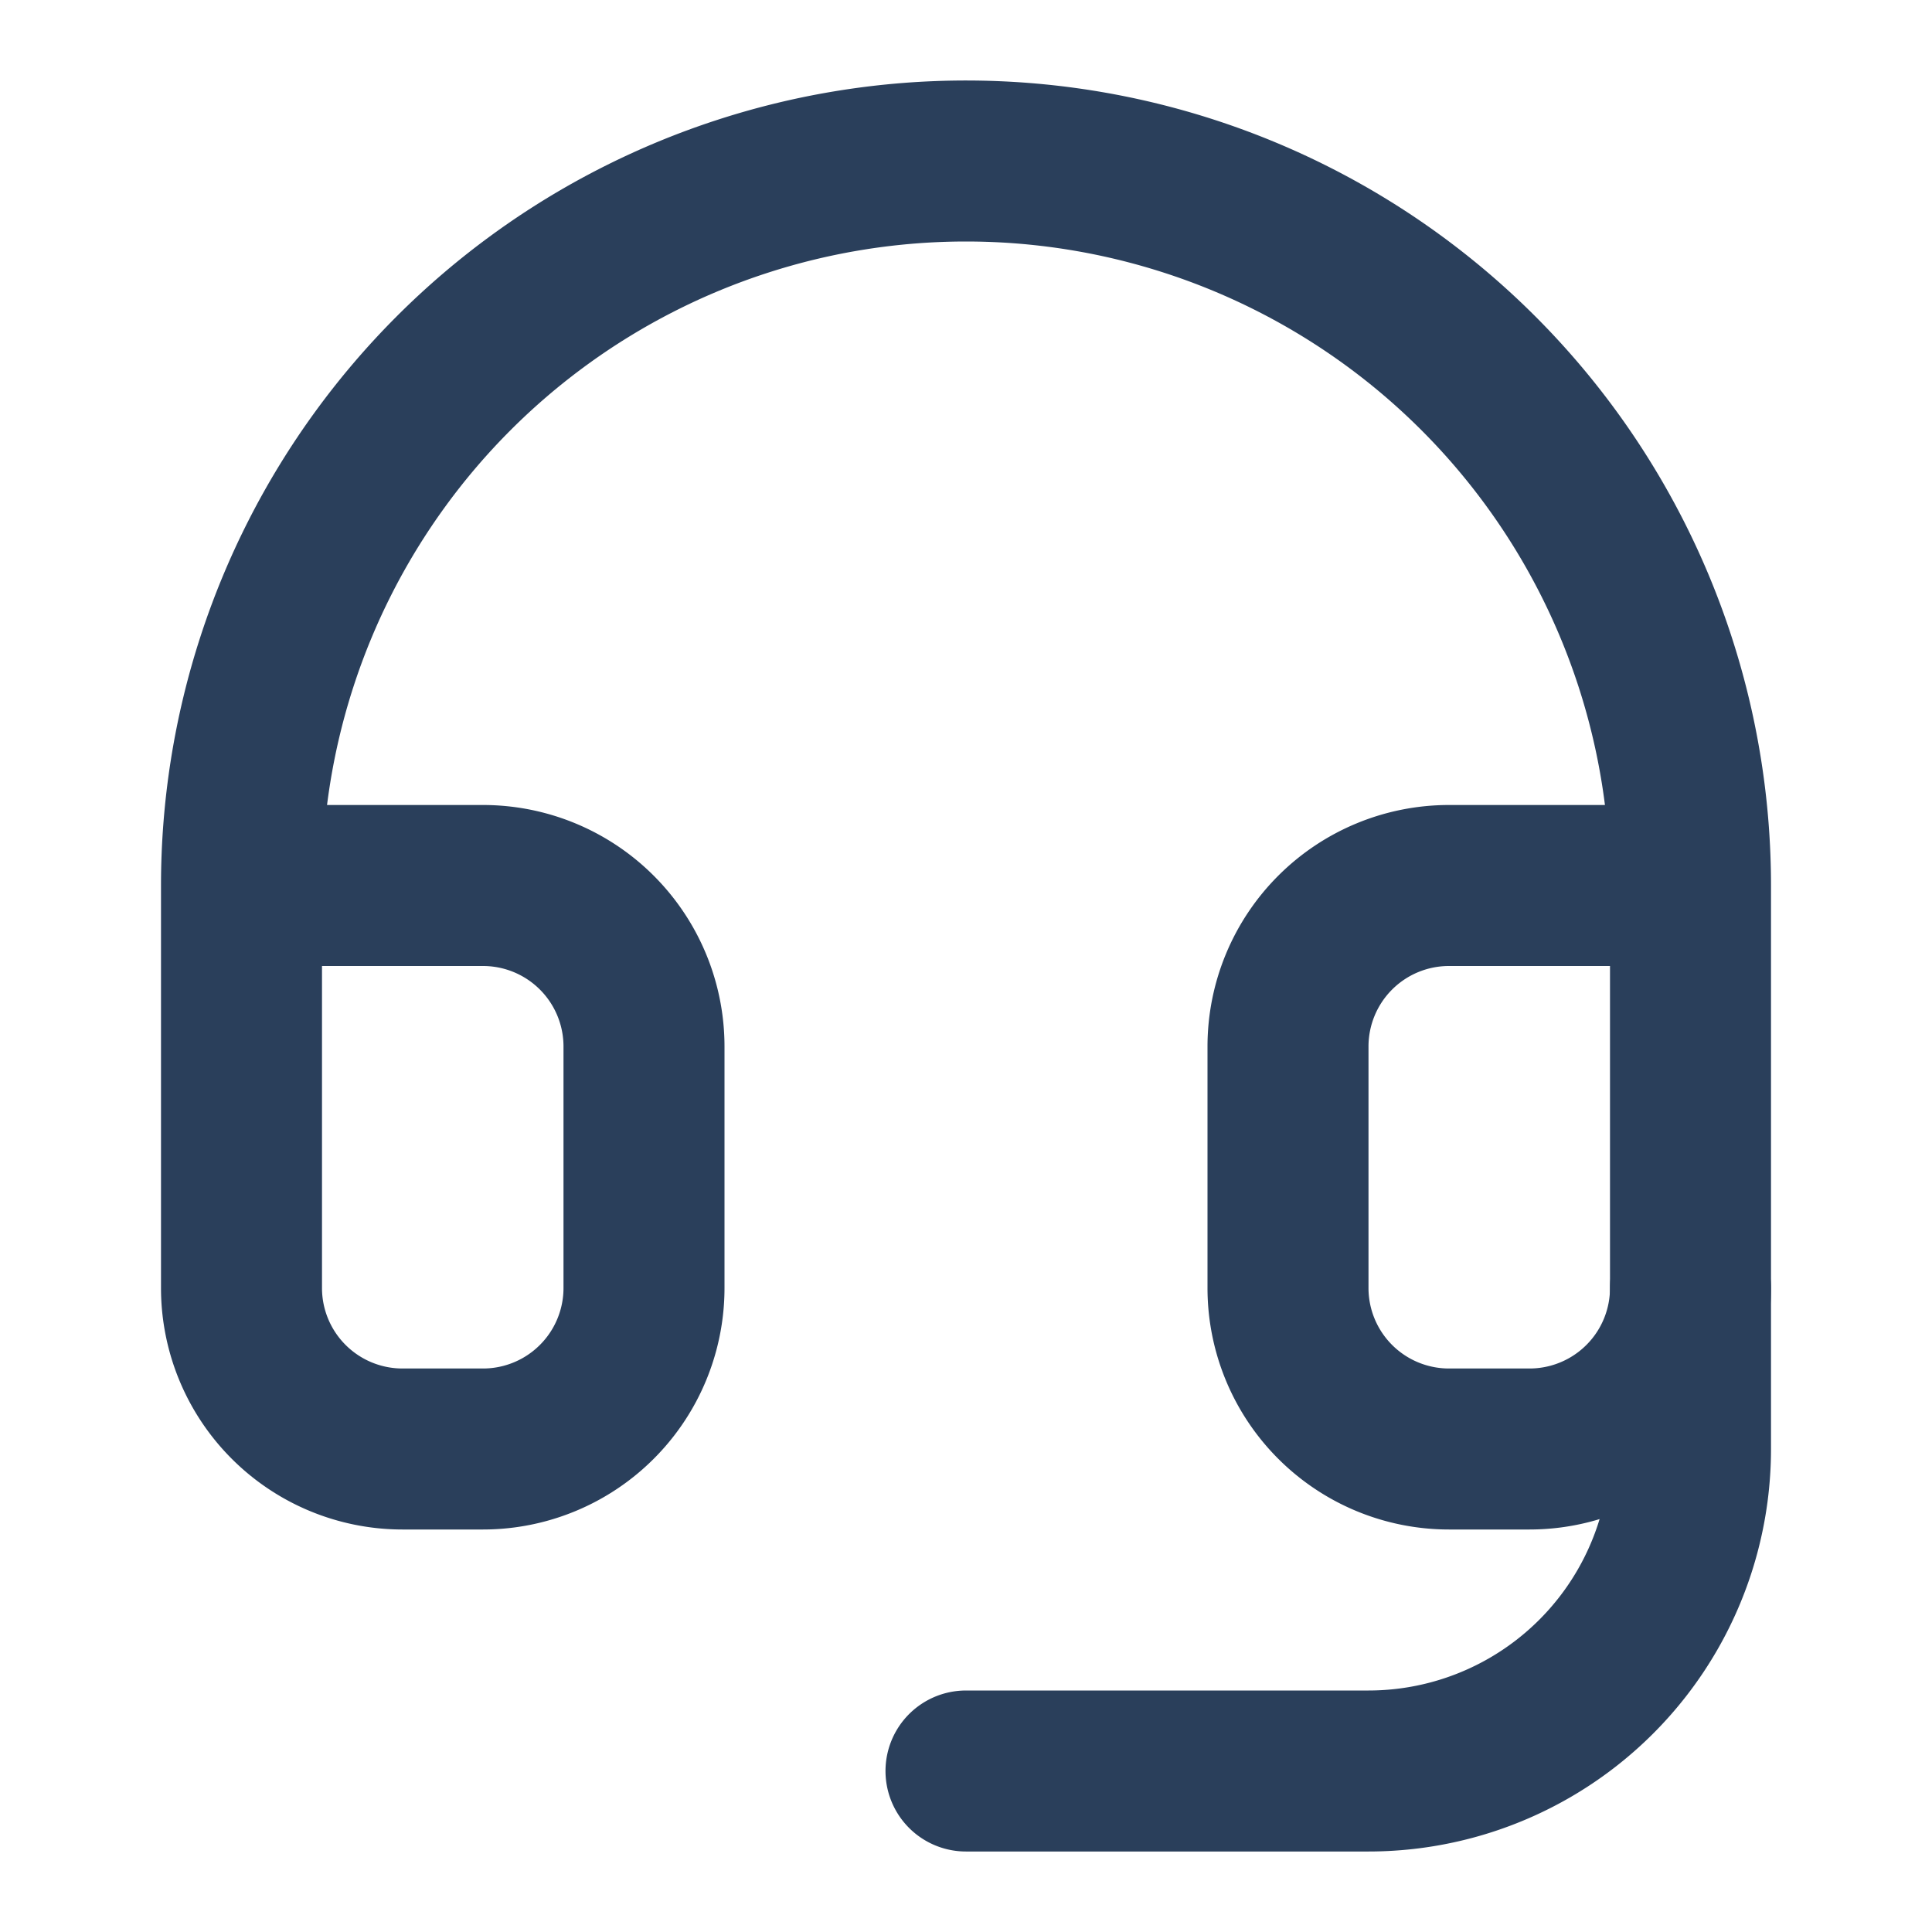 <svg xmlns="http://www.w3.org/2000/svg" width="24" height="24" viewBox="0 0 24 24" fill="none" stroke="#2a3f5b" stroke-width="2" stroke-linecap="round" stroke-linejoin="round" class="lucide lucide-headset-icon lucide-headset"><path d="M3 11h3a2 2 0 0 1 2 2v3a2 2 0 0 1-2 2H5a2 2 0 0 1-2-2v-5Zm0 0a9 9 0 1 1 18 0m0 0v5a2 2 0 0 1-2 2h-1a2 2 0 0 1-2-2v-3a2 2 0 0 1 2-2h3Z"/><path d="M21 16v2a4 4 0 0 1-4 4h-5"/></svg>
